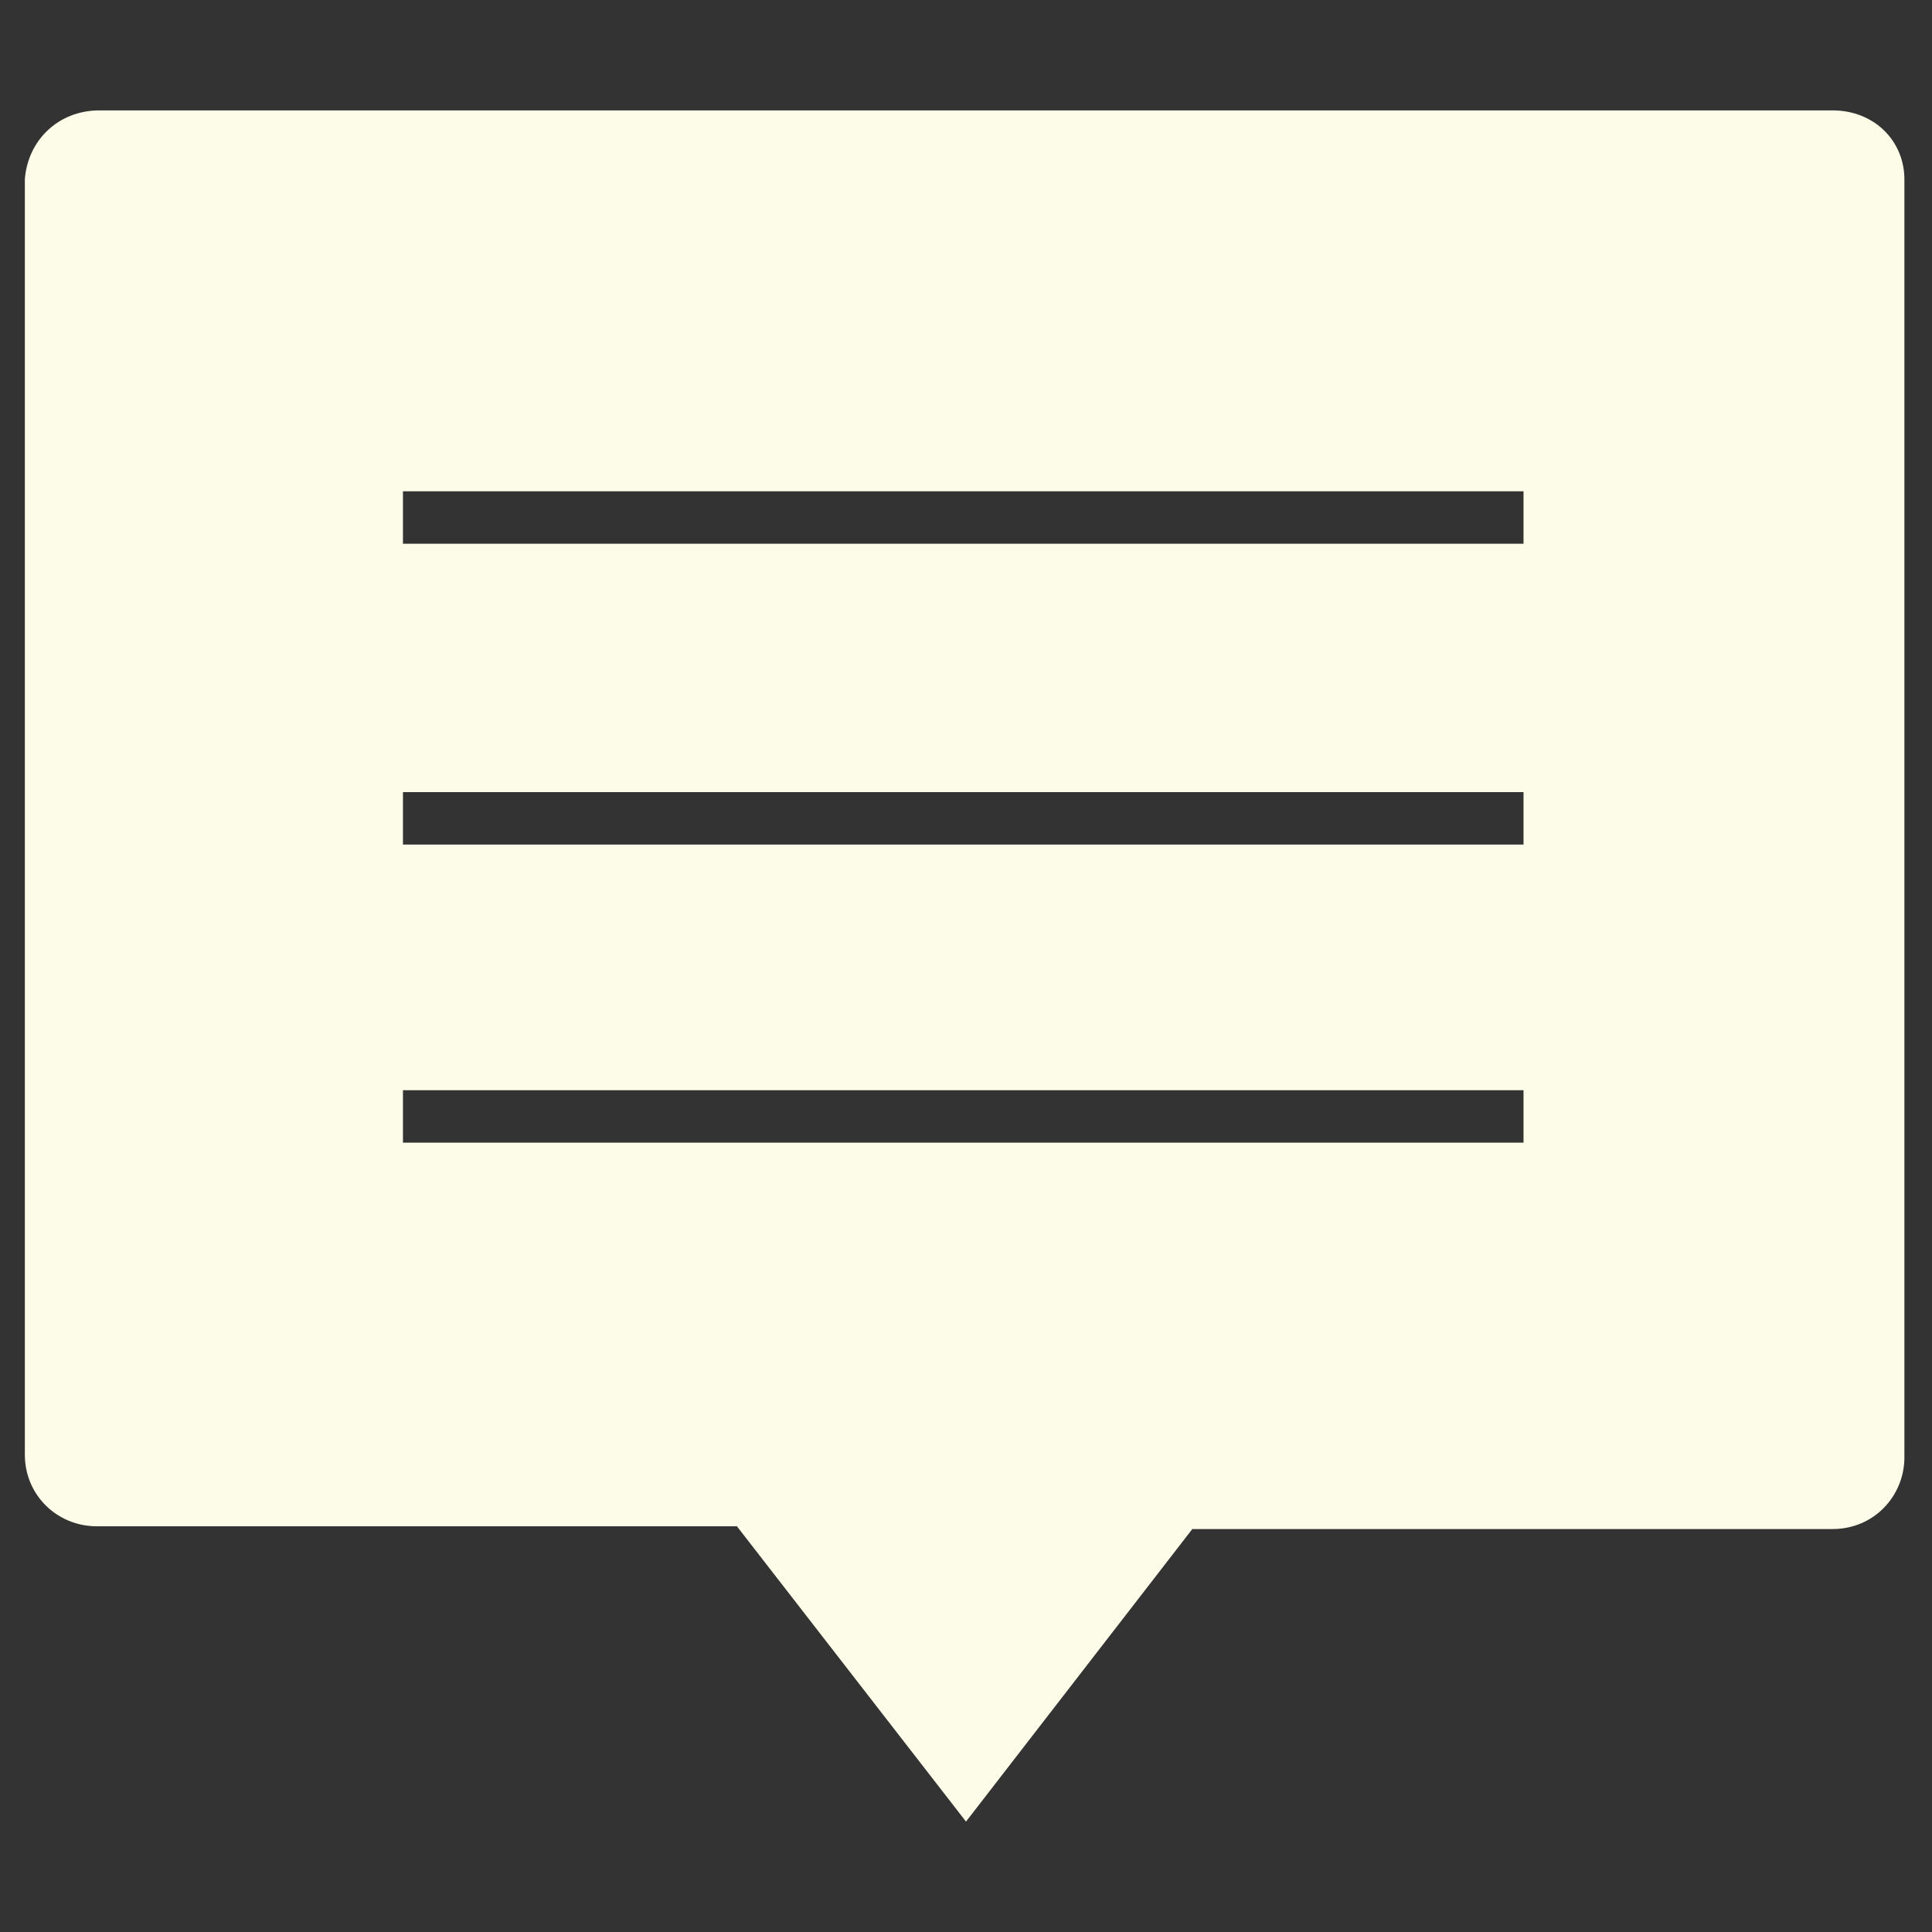 <?xml version="1.0" encoding="utf-8"?>
<!-- Generator: Adobe Illustrator 26.0.3, SVG Export Plug-In . SVG Version: 6.00 Build 0)  -->
<svg version="1.1" id="Layer_1" xmlns="http://www.w3.org/2000/svg" xmlns:xlink="http://www.w3.org/1999/xlink" x="0px" y="0px"
	 viewBox="0 0 70 70" style="enable-background:new 0 0 70 70;" xml:space="preserve">
<rect x="0" y="0" width="70" height="70" fill="#333333" stroke="none"/>
<style type="text/css">
	.st0{fill:#FDFCE8;}
</style>
<path class="st0" d="M69,52.8c0,1.4-1.1,2.6-2.6,2.6l-23.2,0L35,66l-8.3-10.7l-23.2,0c-1.4,0-2.6-1.1-2.6-2.6V29.7V6.5
	C1,5.1,2.1,4,3.6,4H35h31.4C67.9,4,69,5.1,69,6.5v23.2V52.8z M55.2,39.5H14.6v1.9h40.6V39.5z M55.2,28.7H14.6v1.9h40.6V28.7z
	 M55.2,17.8H14.6v1.9h40.6V17.8z"/>
</svg>
